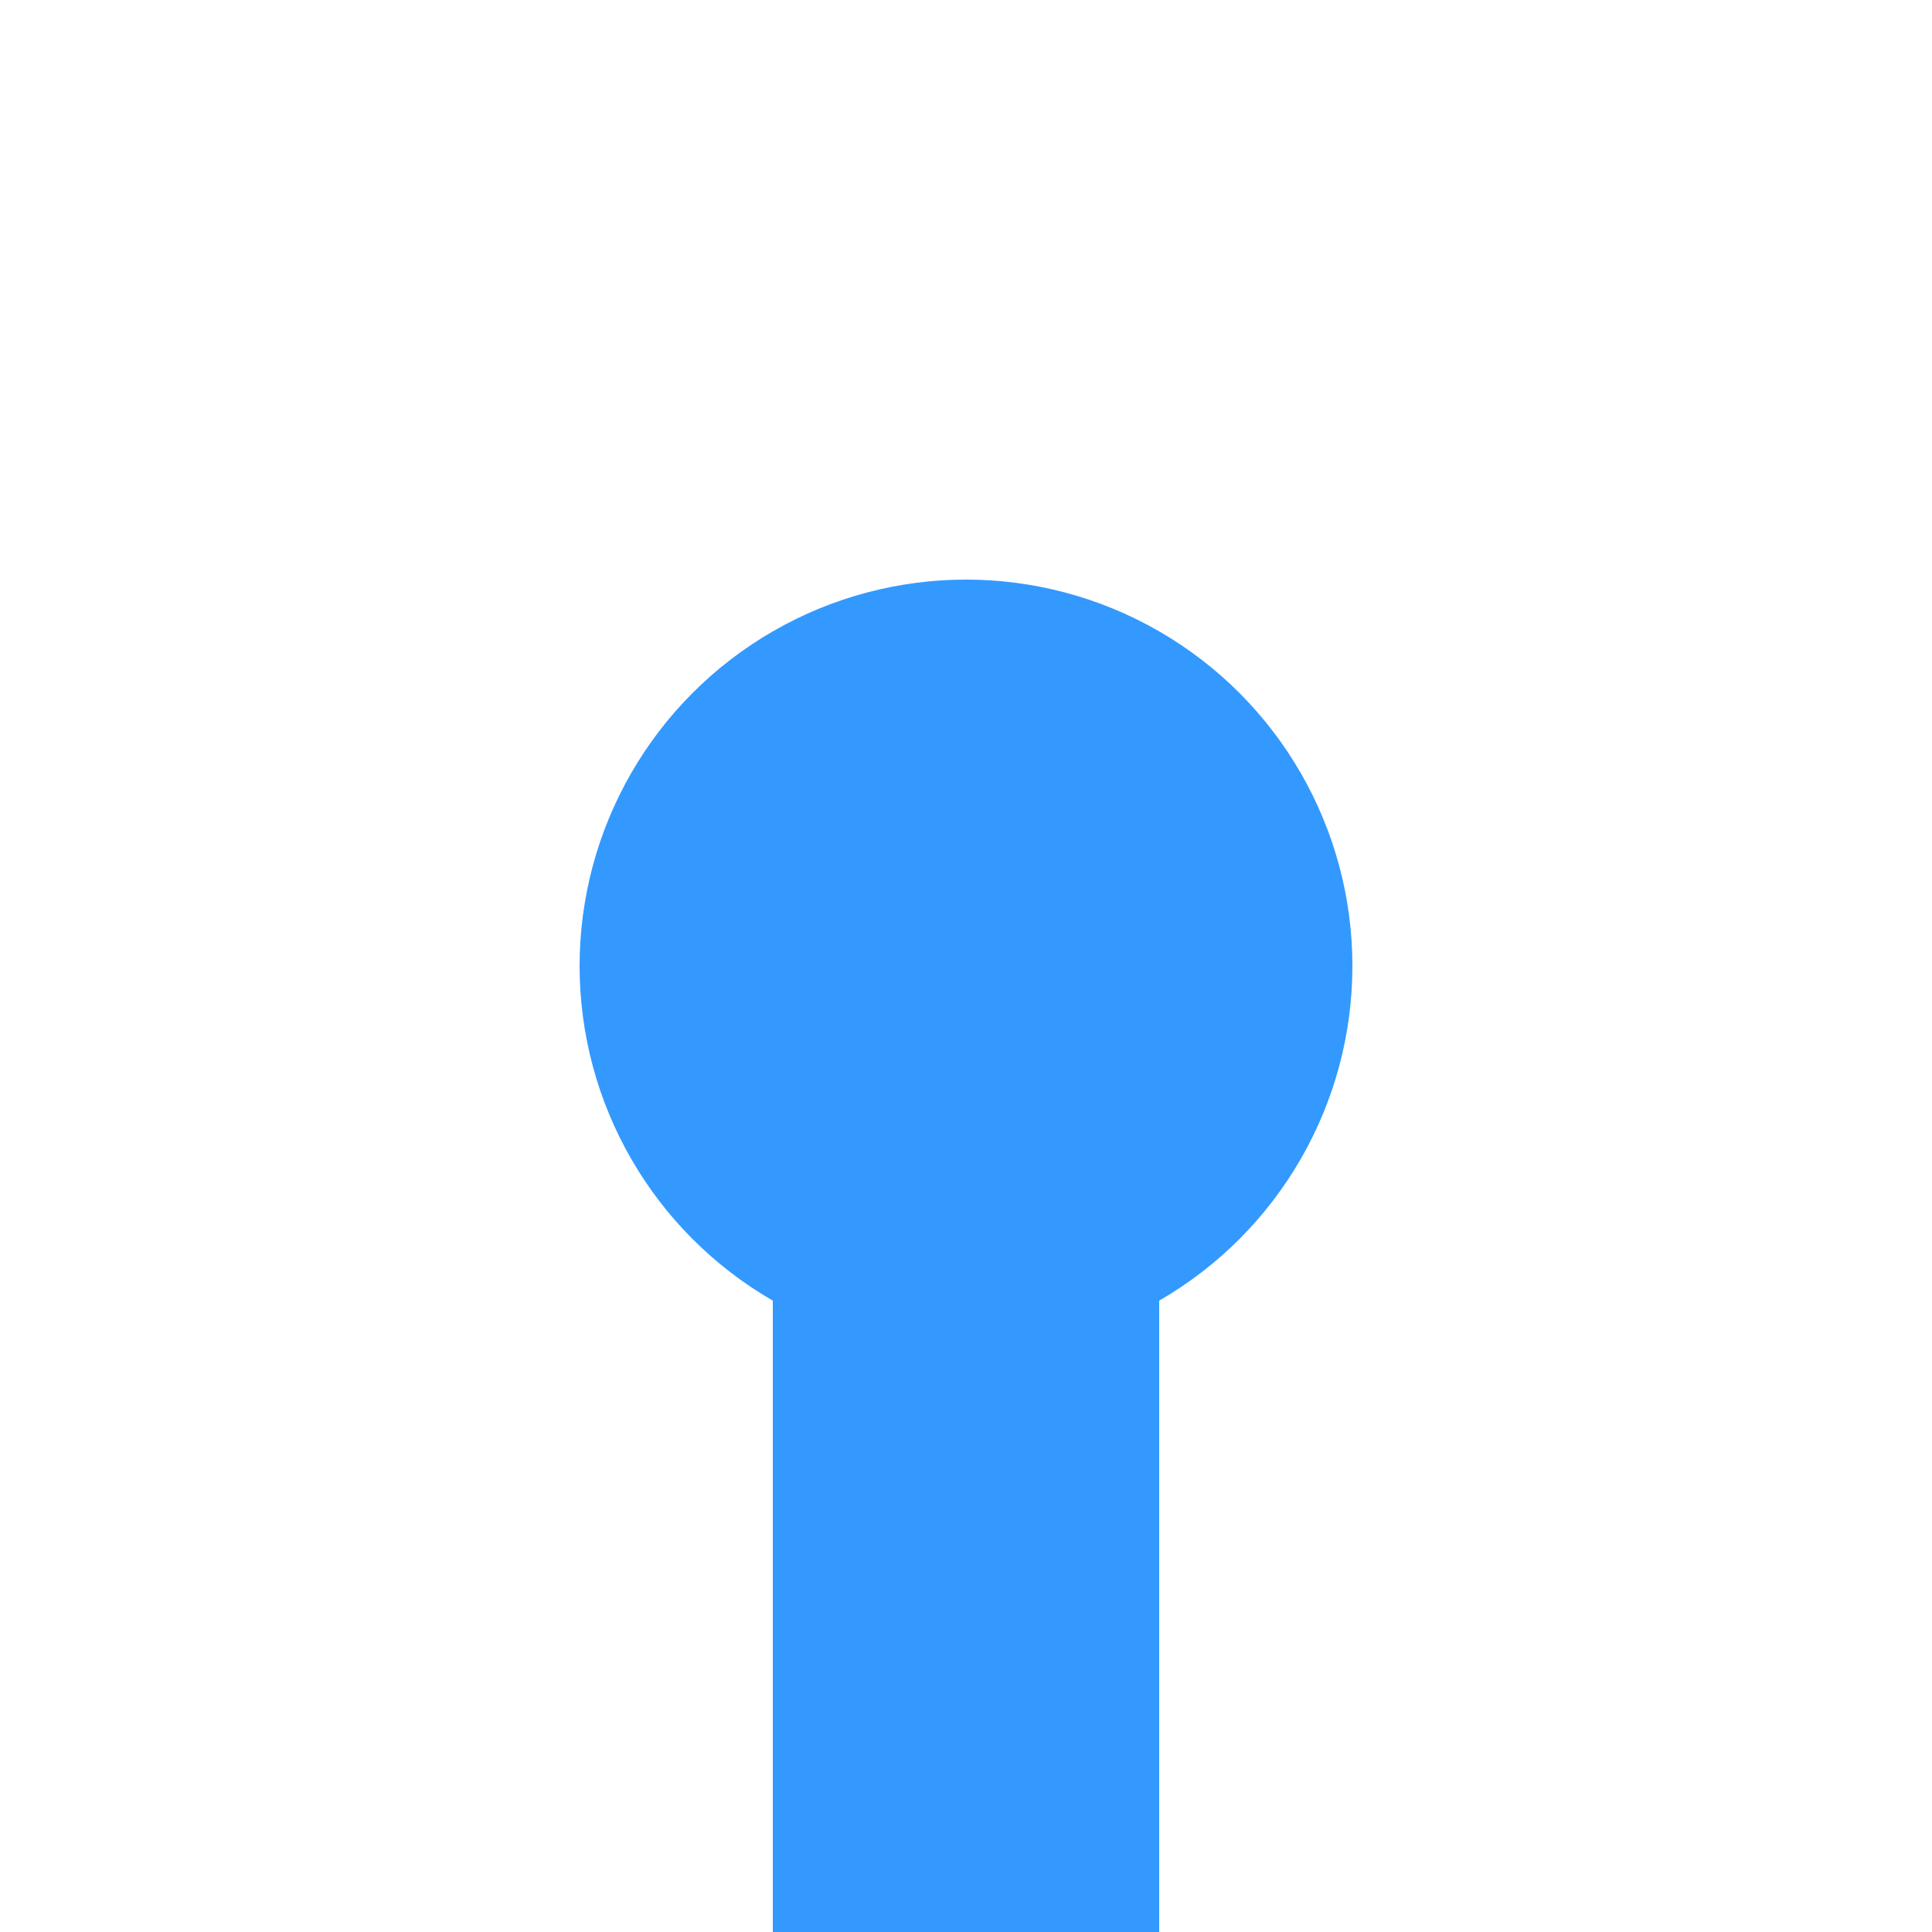<?xml version="1.0" encoding="UTF-8"?>
<svg xmlns="http://www.w3.org/2000/svg" width="500" height="500">
 <title>KHSTa azure</title>
 <path stroke="#3399FF" d="M 250,250 V 500" stroke-width="100"/>
 <circle fill="#3399FF" cx="250" cy="250" r="100"/>
</svg>